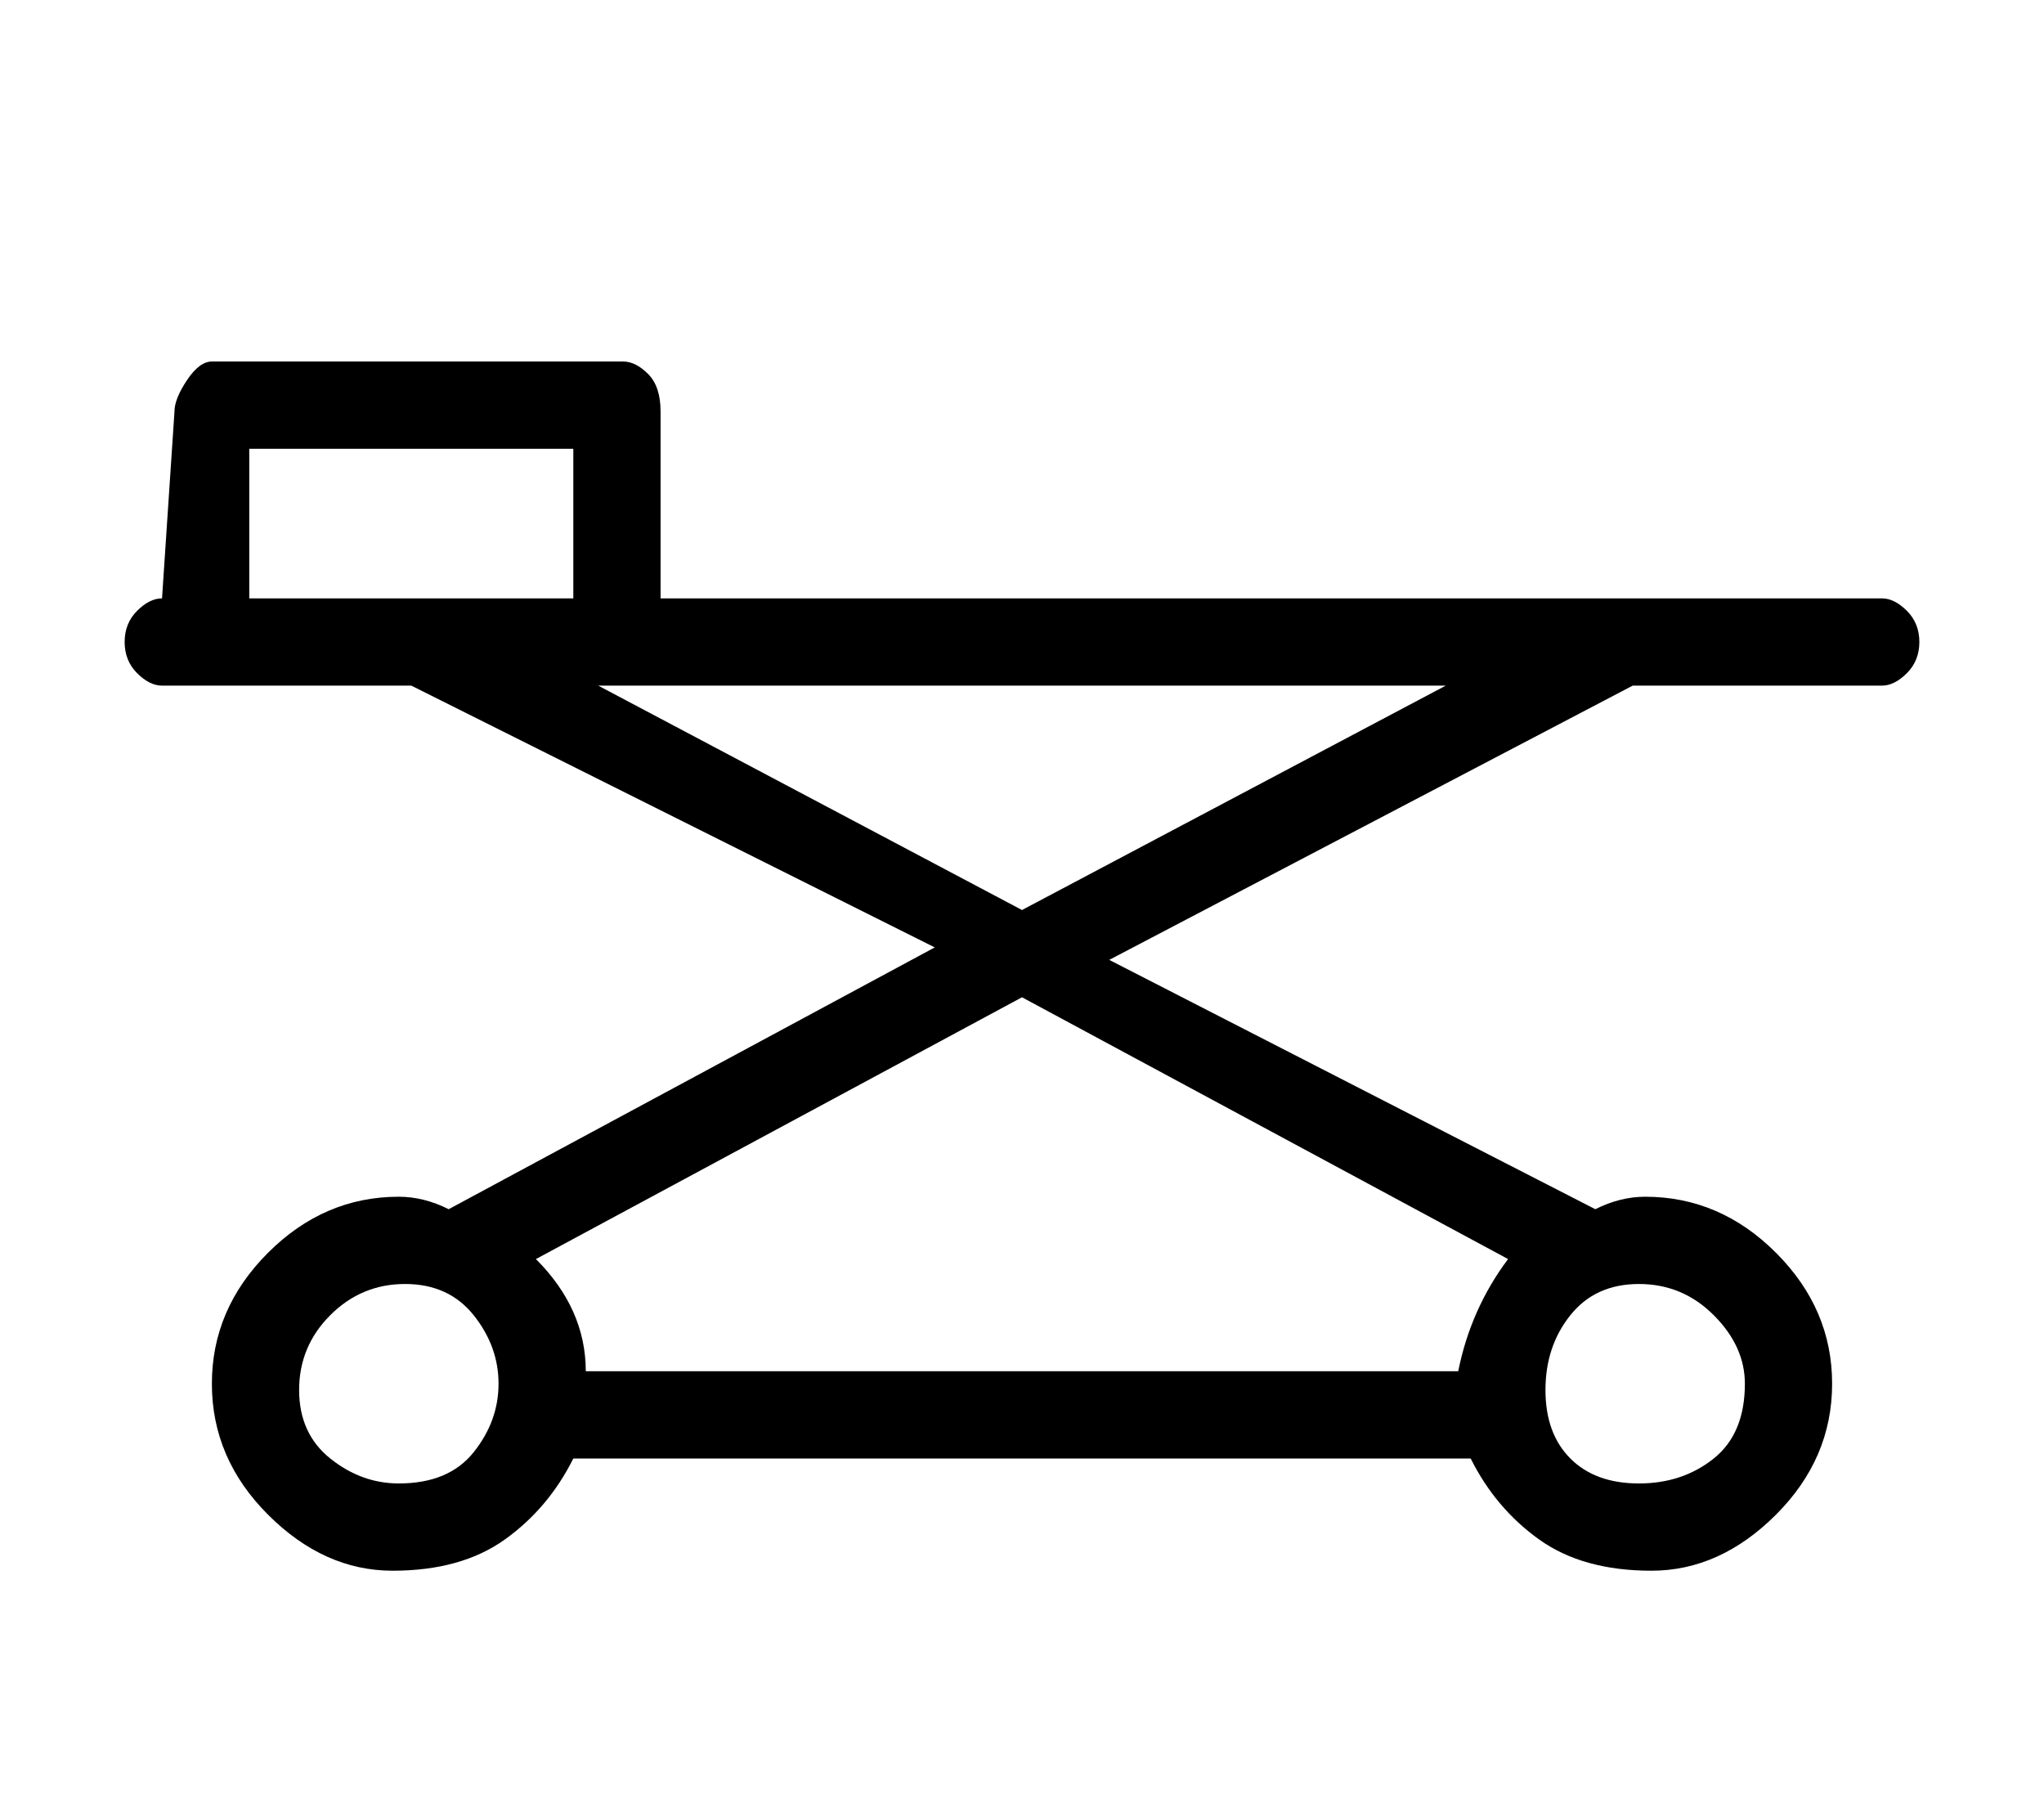 <?xml version="1.0" standalone="no"?>
<!DOCTYPE svg PUBLIC "-//W3C//DTD SVG 1.1//EN" "http://www.w3.org/Graphics/SVG/1.1/DTD/svg11.dtd" >
<svg xmlns="http://www.w3.org/2000/svg" xmlns:xlink="http://www.w3.org/1999/xlink" version="1.1" viewBox="-10 0 164 144">
   <path fill="currentColor"
d="M141 48h-98v-15q0 -2 -1 -3t-2 -1h-33q-1 0 -2 1.5t-1 2.5l-1 15q-1 0 -2 1t-1 2.5t1 2.5t2 1h20l42 21l-39 21q-2 -1 -4 -1q-6 0 -10.5 4.5t-4.5 10.5t4.5 10.5t10 4.5t9 -2.5t5.5 -6.5h72q2 4 5.5 6.5t9 2.5t10 -4.5t4.5 -10.5t-4.5 -10.5t-10.5 -4.5q-2 0 -4 1
l-39 -20l42 -22h20q1 0 2 -1t1 -2.5t-1 -2.5t-2 -1zM10 36h26v12h-26v-12zM22 119q-3 0 -5.5 -2t-2.5 -5.5t2.5 -6t6 -2.5t5.5 2.5t2 5.5t-2 5.5t-6 2.5zM130 111q0 4 -2.5 6t-6 2t-5.5 -2t-2 -5.5t2 -6t5.5 -2.5t6 2.5t2.5 5.5zM111 101q-3 4 -4 9h-70q0 -5 -4 -9l39 -21z
M72 73l-34 -18h68z" />
</svg>
